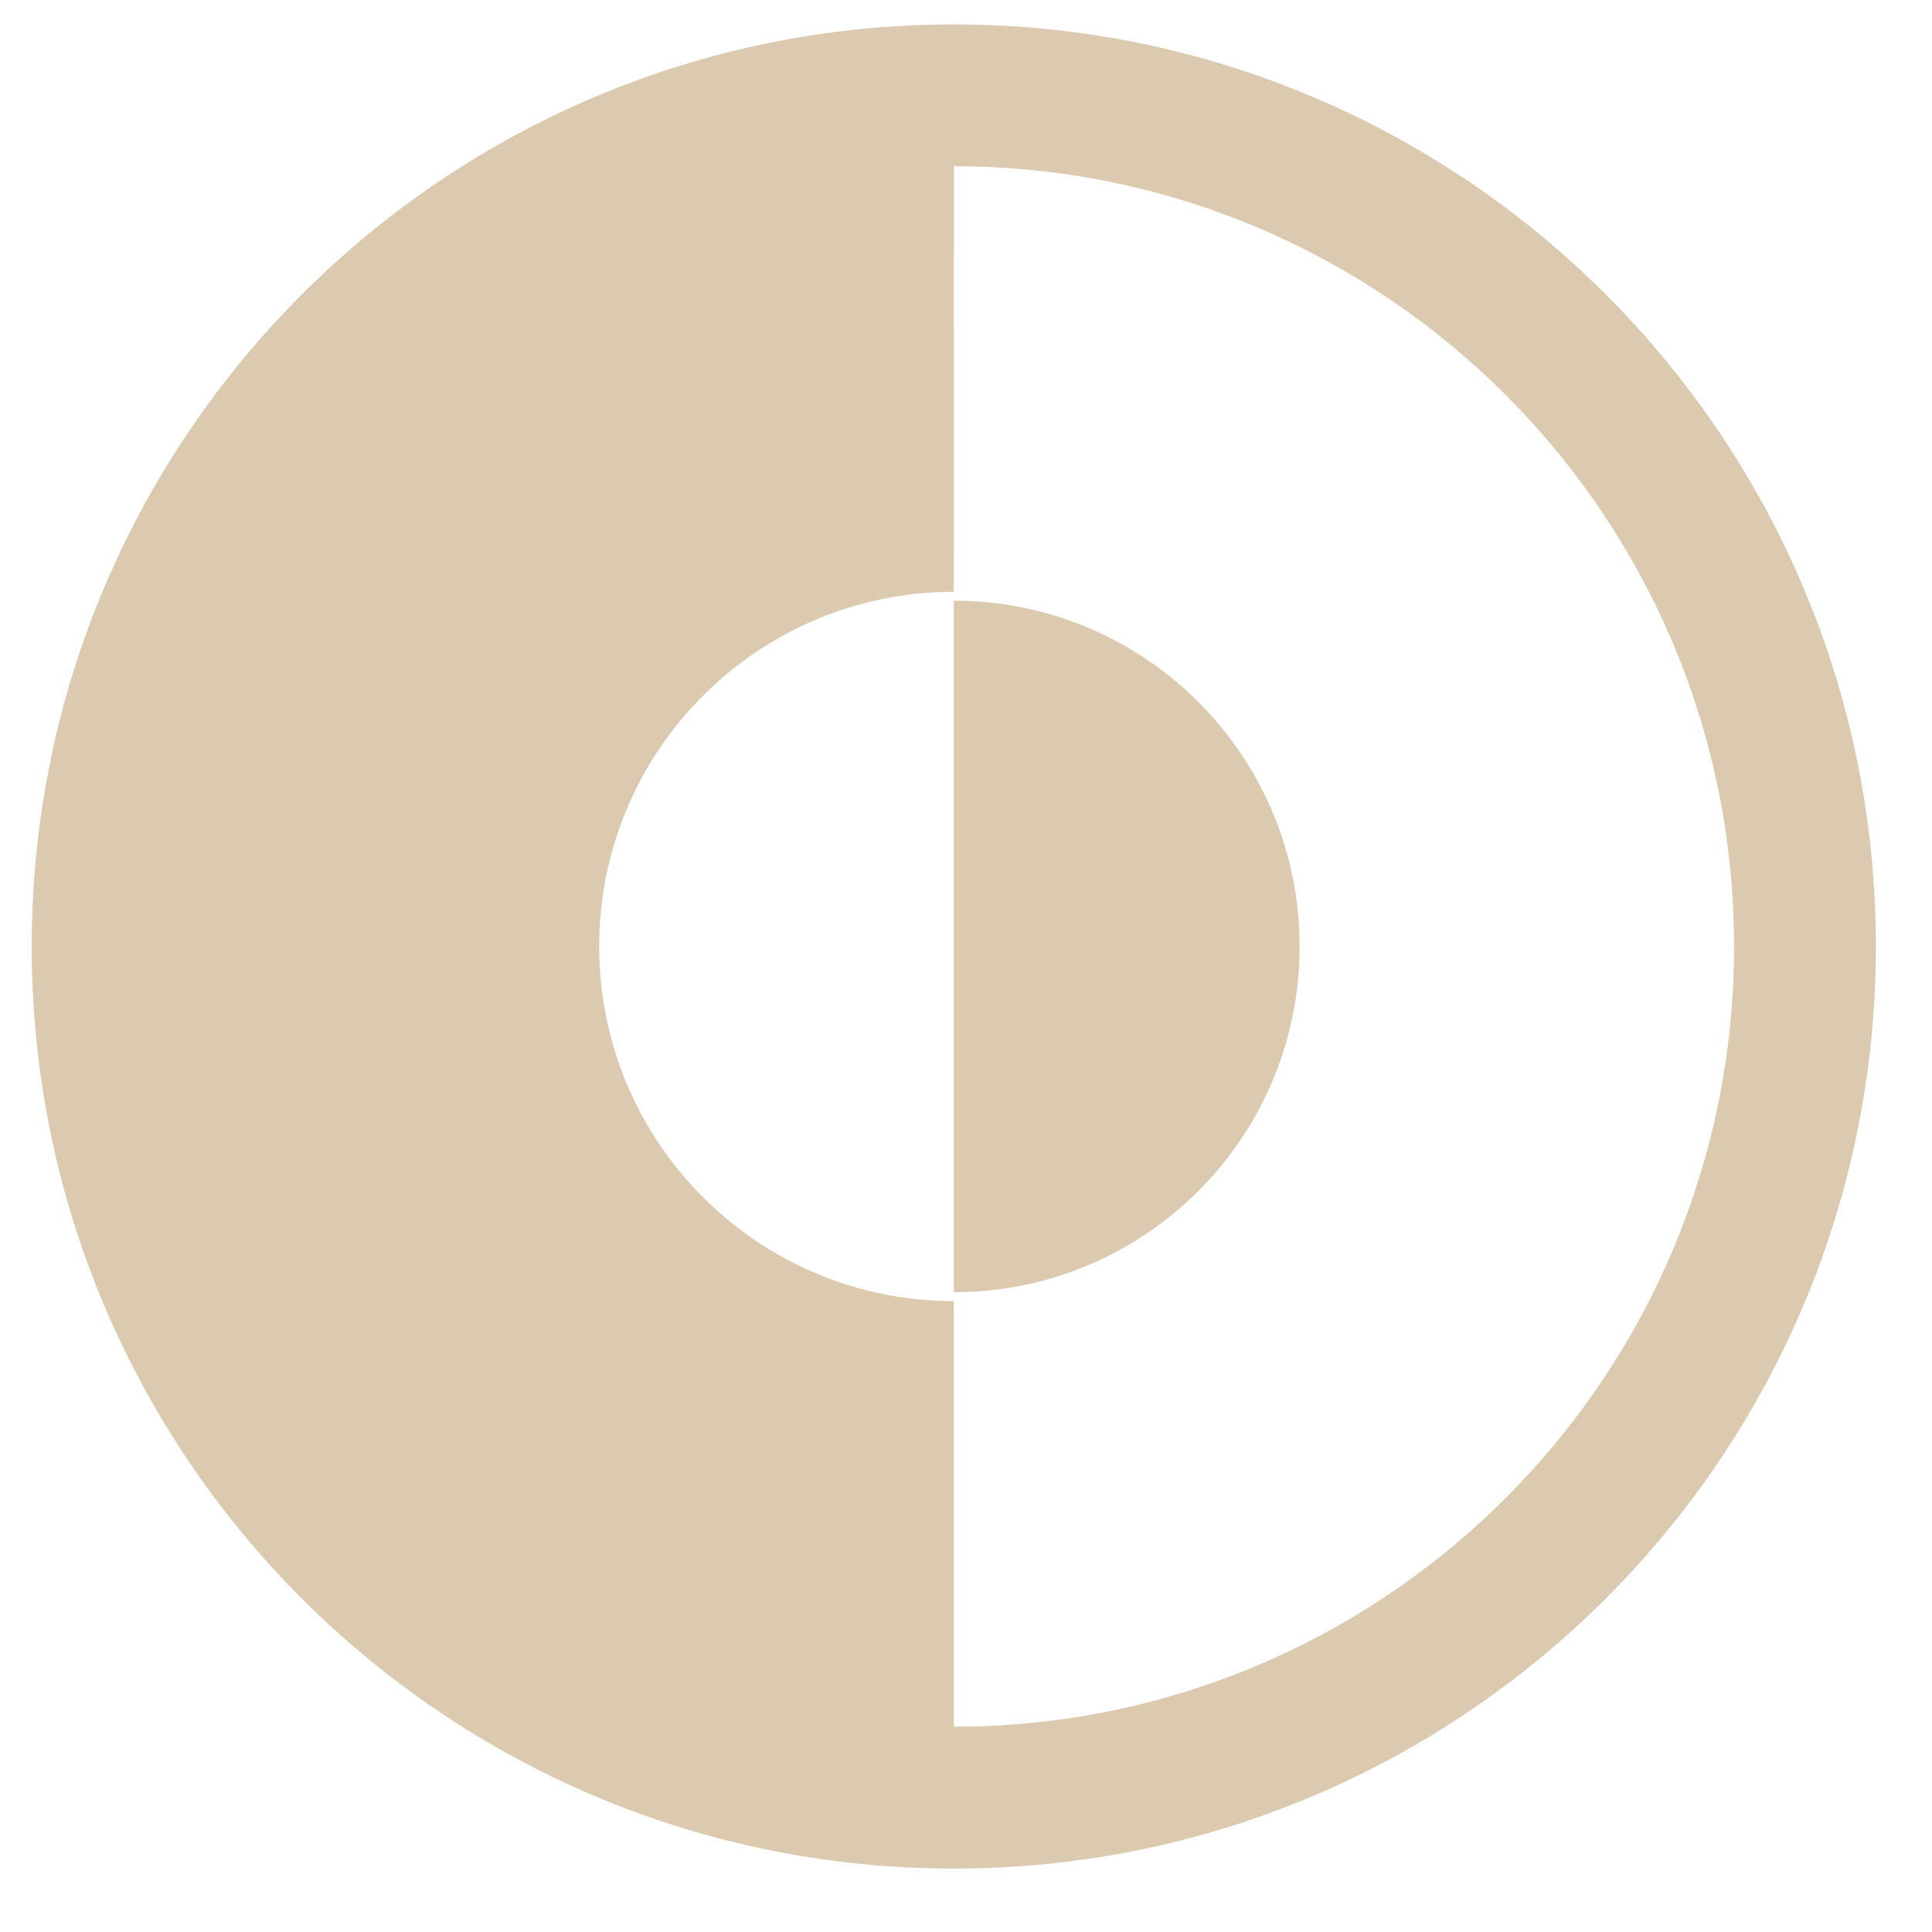 <svg width="22" height="22" viewBox="0 0 22 22" fill="none" xmlns="http://www.w3.org/2000/svg">
<path fill-rule="evenodd" clip-rule="evenodd" d="M10.861 0.278C16.66 0.278 21.361 4.979 21.361 10.778C21.361 16.577 16.66 21.278 10.861 21.278C5.062 21.278 0.361 16.577 0.361 10.778C0.361 4.979 5.062 0.278 10.861 0.278ZM10.862 1.893L10.861 6.739C8.631 6.739 6.823 8.547 6.823 10.778C6.823 13.008 8.631 14.816 10.861 14.816L10.861 19.662L11.065 19.66C15.878 19.552 19.746 15.616 19.746 10.778C19.746 5.871 15.768 1.893 10.862 1.893ZM10.861 6.84C13.036 6.84 14.799 8.603 14.799 10.778C14.799 12.903 13.115 14.635 11.009 14.712L10.861 14.715V6.84Z" fill="#DCCAB0"/>
</svg>
